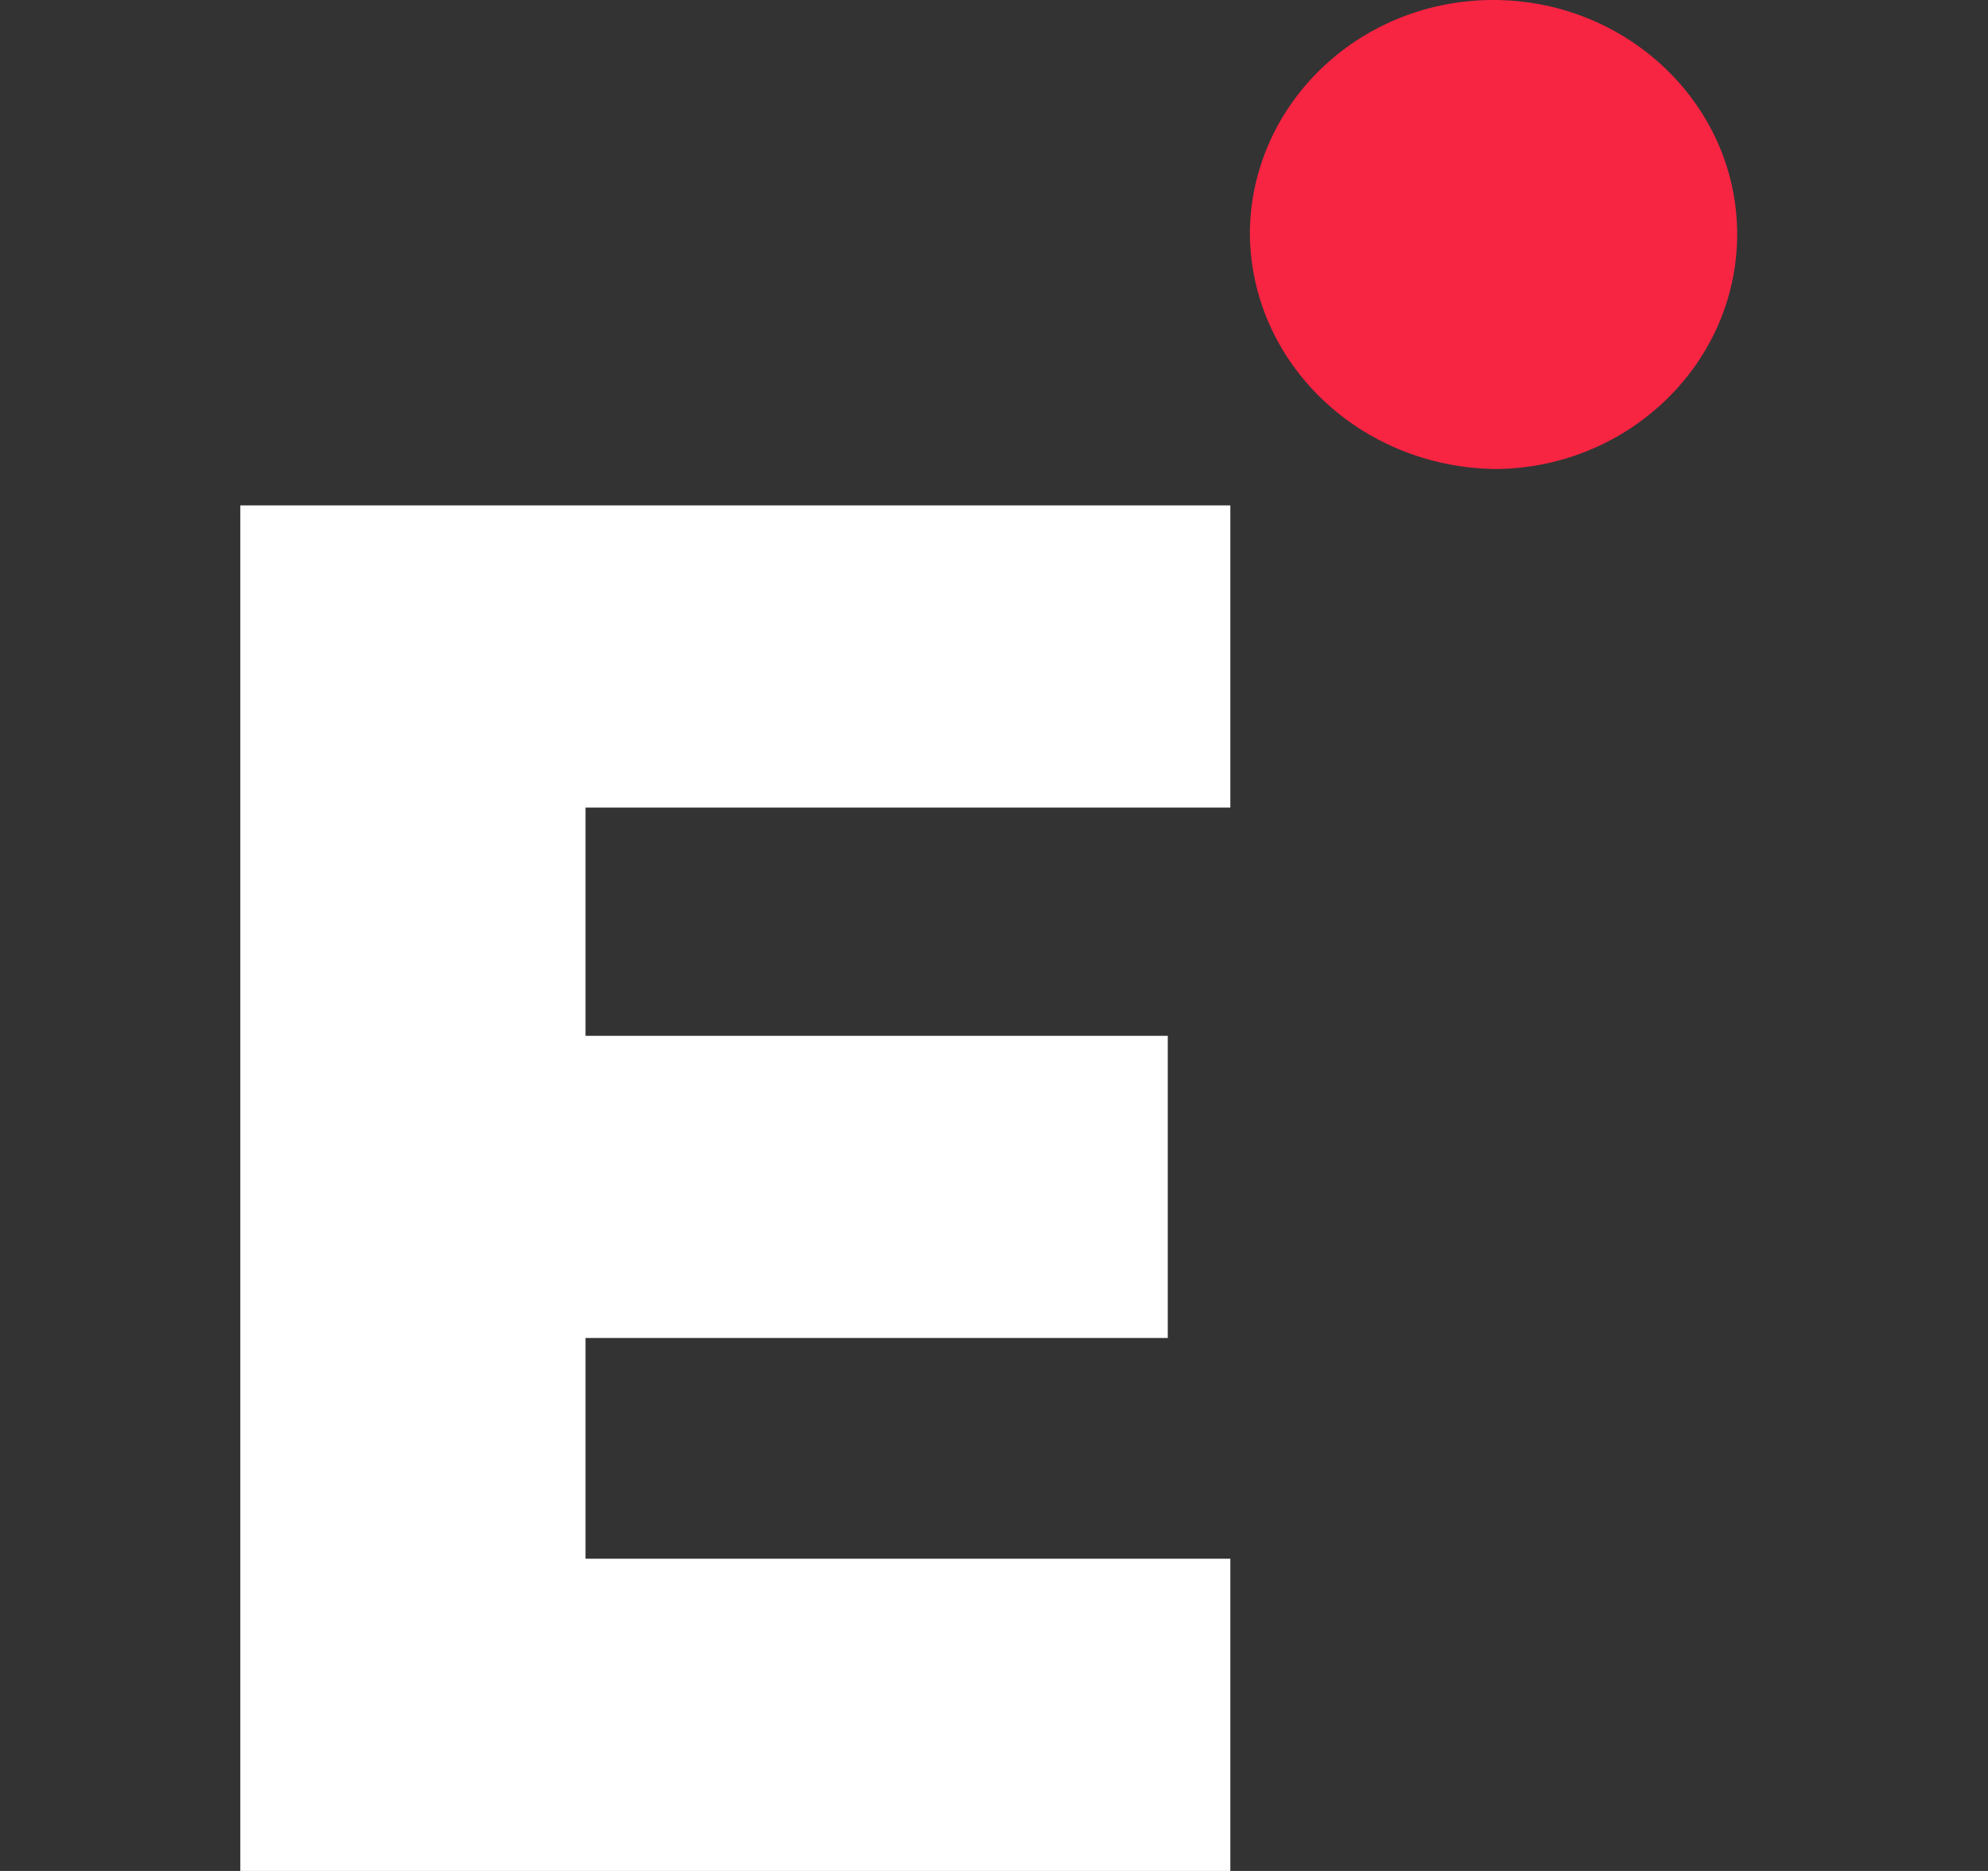 <svg width="17" height="16" viewBox="0 0 17 16" fill="none" xmlns="http://www.w3.org/2000/svg">
<rect x="0" y="0" width="17" height="16" fill="#333333" stroke="none"/>
<g id="ezugi-icon 3">
<g id="Group_24">
<path id="Path_9" d="M2.055 16H10.521V13.33H5.007V11.442H9.986V8.858H5.007V6.906H10.521V4.322H2.055V16Z" fill="white"/>
<path id="Path_8" d="M12.794 4.011C13.941 4 14.866 3.089 14.855 1.984C14.844 0.879 13.897 -0.011 12.749 9.58934e-05C11.602 0.011 10.688 0.912 10.688 2.005C10.7 3.11 11.635 4 12.794 4.011Z" fill="#F72442"/>
</g>
</g>
</svg>
